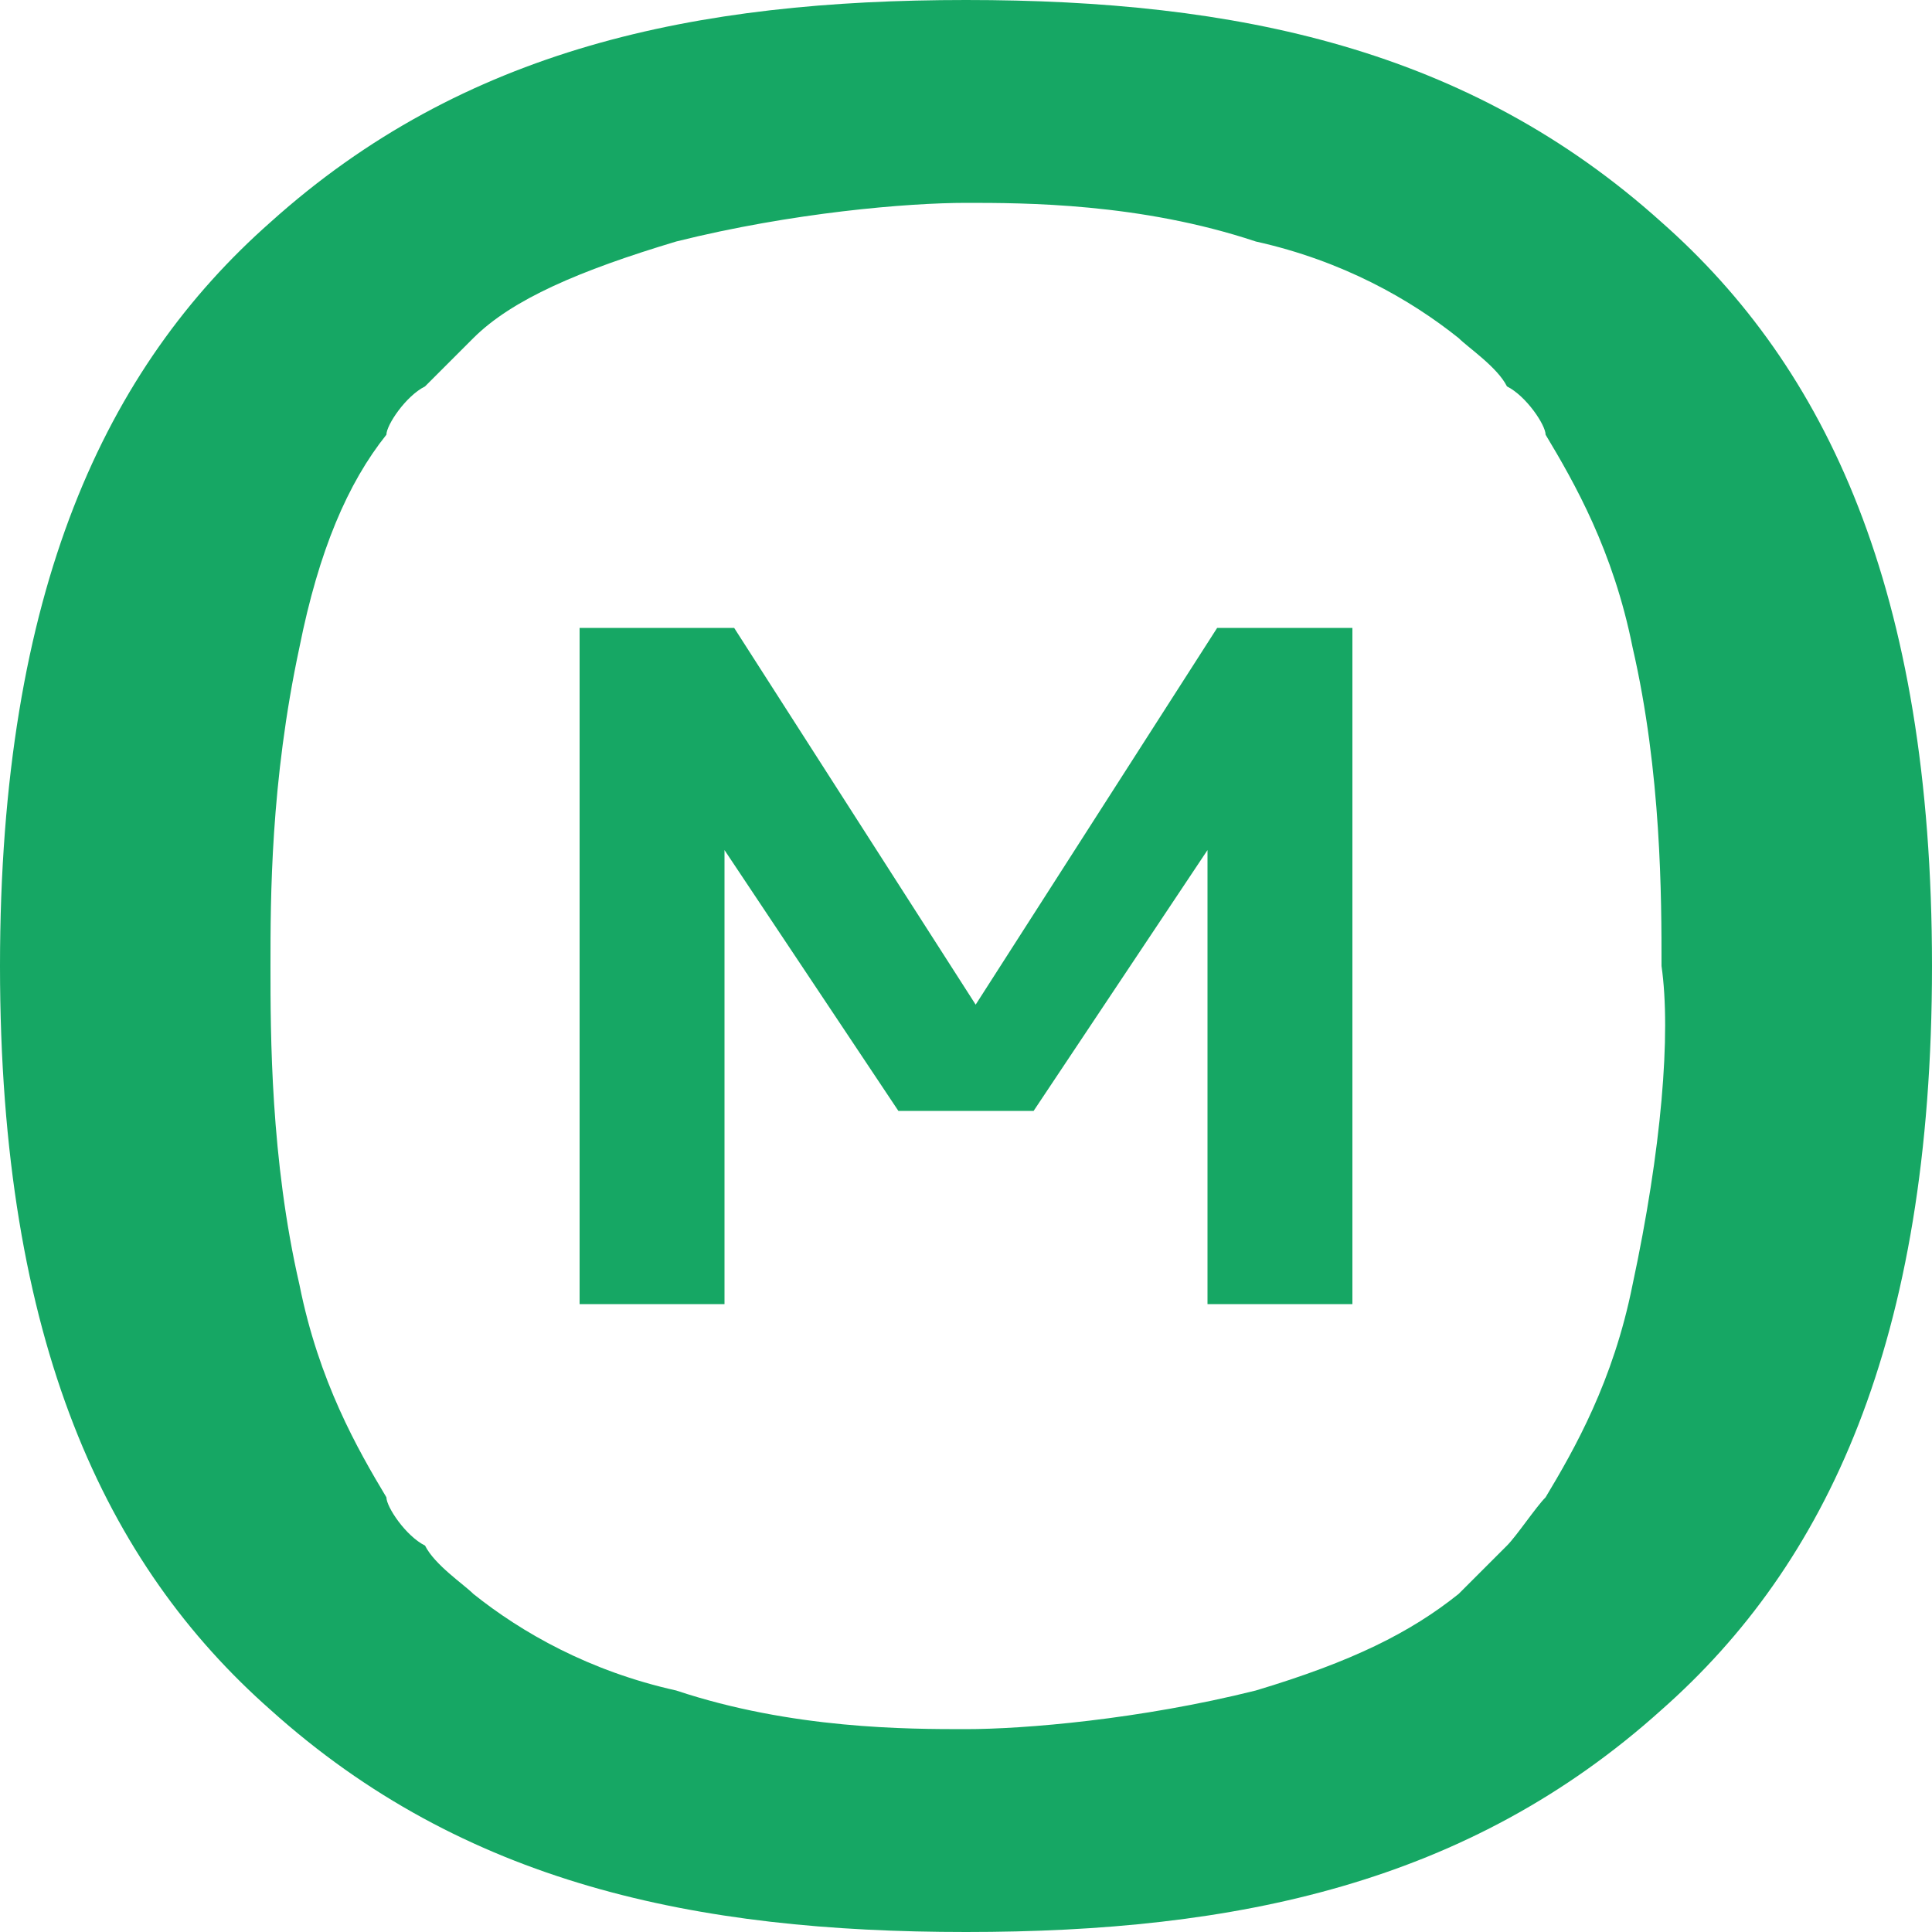 <?xml version="1.0" standalone="no"?><!DOCTYPE svg PUBLIC "-//W3C//DTD SVG 1.1//EN" "http://www.w3.org/Graphics/SVG/1.1/DTD/svg11.dtd"><svg t="1693447486732" class="icon" viewBox="0 0 1024 1024" version="1.1" xmlns="http://www.w3.org/2000/svg" p-id="13582" xmlns:xlink="http://www.w3.org/1999/xlink" width="64" height="64"><path d="M865.28 680.96c-10.24 51.2-30.72 87.04-46.08 112.64-5.12 5.12-15.36 20.48-20.48 25.6l-25.6 25.6c-25.6 20.48-56.32 35.84-107.52 51.2-61.44 15.36-122.88 20.48-153.6 20.48-30.72 0-92.16 0-153.6-20.48-46.08-10.24-81.92-30.72-107.52-51.2-5.12-5.12-20.48-15.36-25.6-25.6-10.24-5.12-20.48-20.48-20.48-25.6-15.36-25.6-35.84-61.44-46.08-112.64-15.36-66.56-15.36-133.12-15.36-168.96 0-35.84 0-97.28 15.36-168.96 10.24-51.2 25.6-87.04 46.08-112.64 0-5.12 10.24-20.48 20.48-25.6l25.6-25.6c20.48-20.48 56.32-35.84 107.52-51.2 61.44-15.36 122.88-20.48 153.6-20.48 30.72 0 92.16 0 153.6 20.48 46.08 10.24 81.92 30.72 107.52 51.2 5.12 5.12 20.48 15.36 25.6 25.6 10.24 5.12 20.48 20.48 20.48 25.6 15.36 25.6 35.84 61.44 46.08 112.64 15.36 66.56 15.36 133.12 15.36 168.96 5.12 35.84 0 97.28-15.36 168.96zM1024 512c0-199.68-56.32-317.44-143.36-394.24C778.24 25.6 655.36 0 512 0S245.76 25.6 143.36 117.76C56.32 194.56 0 312.32 0 512c0 199.68 56.32 317.44 143.36 394.24 102.4 92.16 225.28 117.76 368.64 117.76s266.24-25.6 368.64-117.76c87.04-76.8 143.36-194.56 143.36-394.24z" fill="#16A764" p-id="13583"></path><path d="M512 588.8h-35.84L384 450.56v240.64H307.2v-358.4h81.92l128 199.68 128-199.68H716.8v358.4h-76.8V450.56l-92.16 138.24H512z" fill="#16A764" p-id="13584"></path></svg>